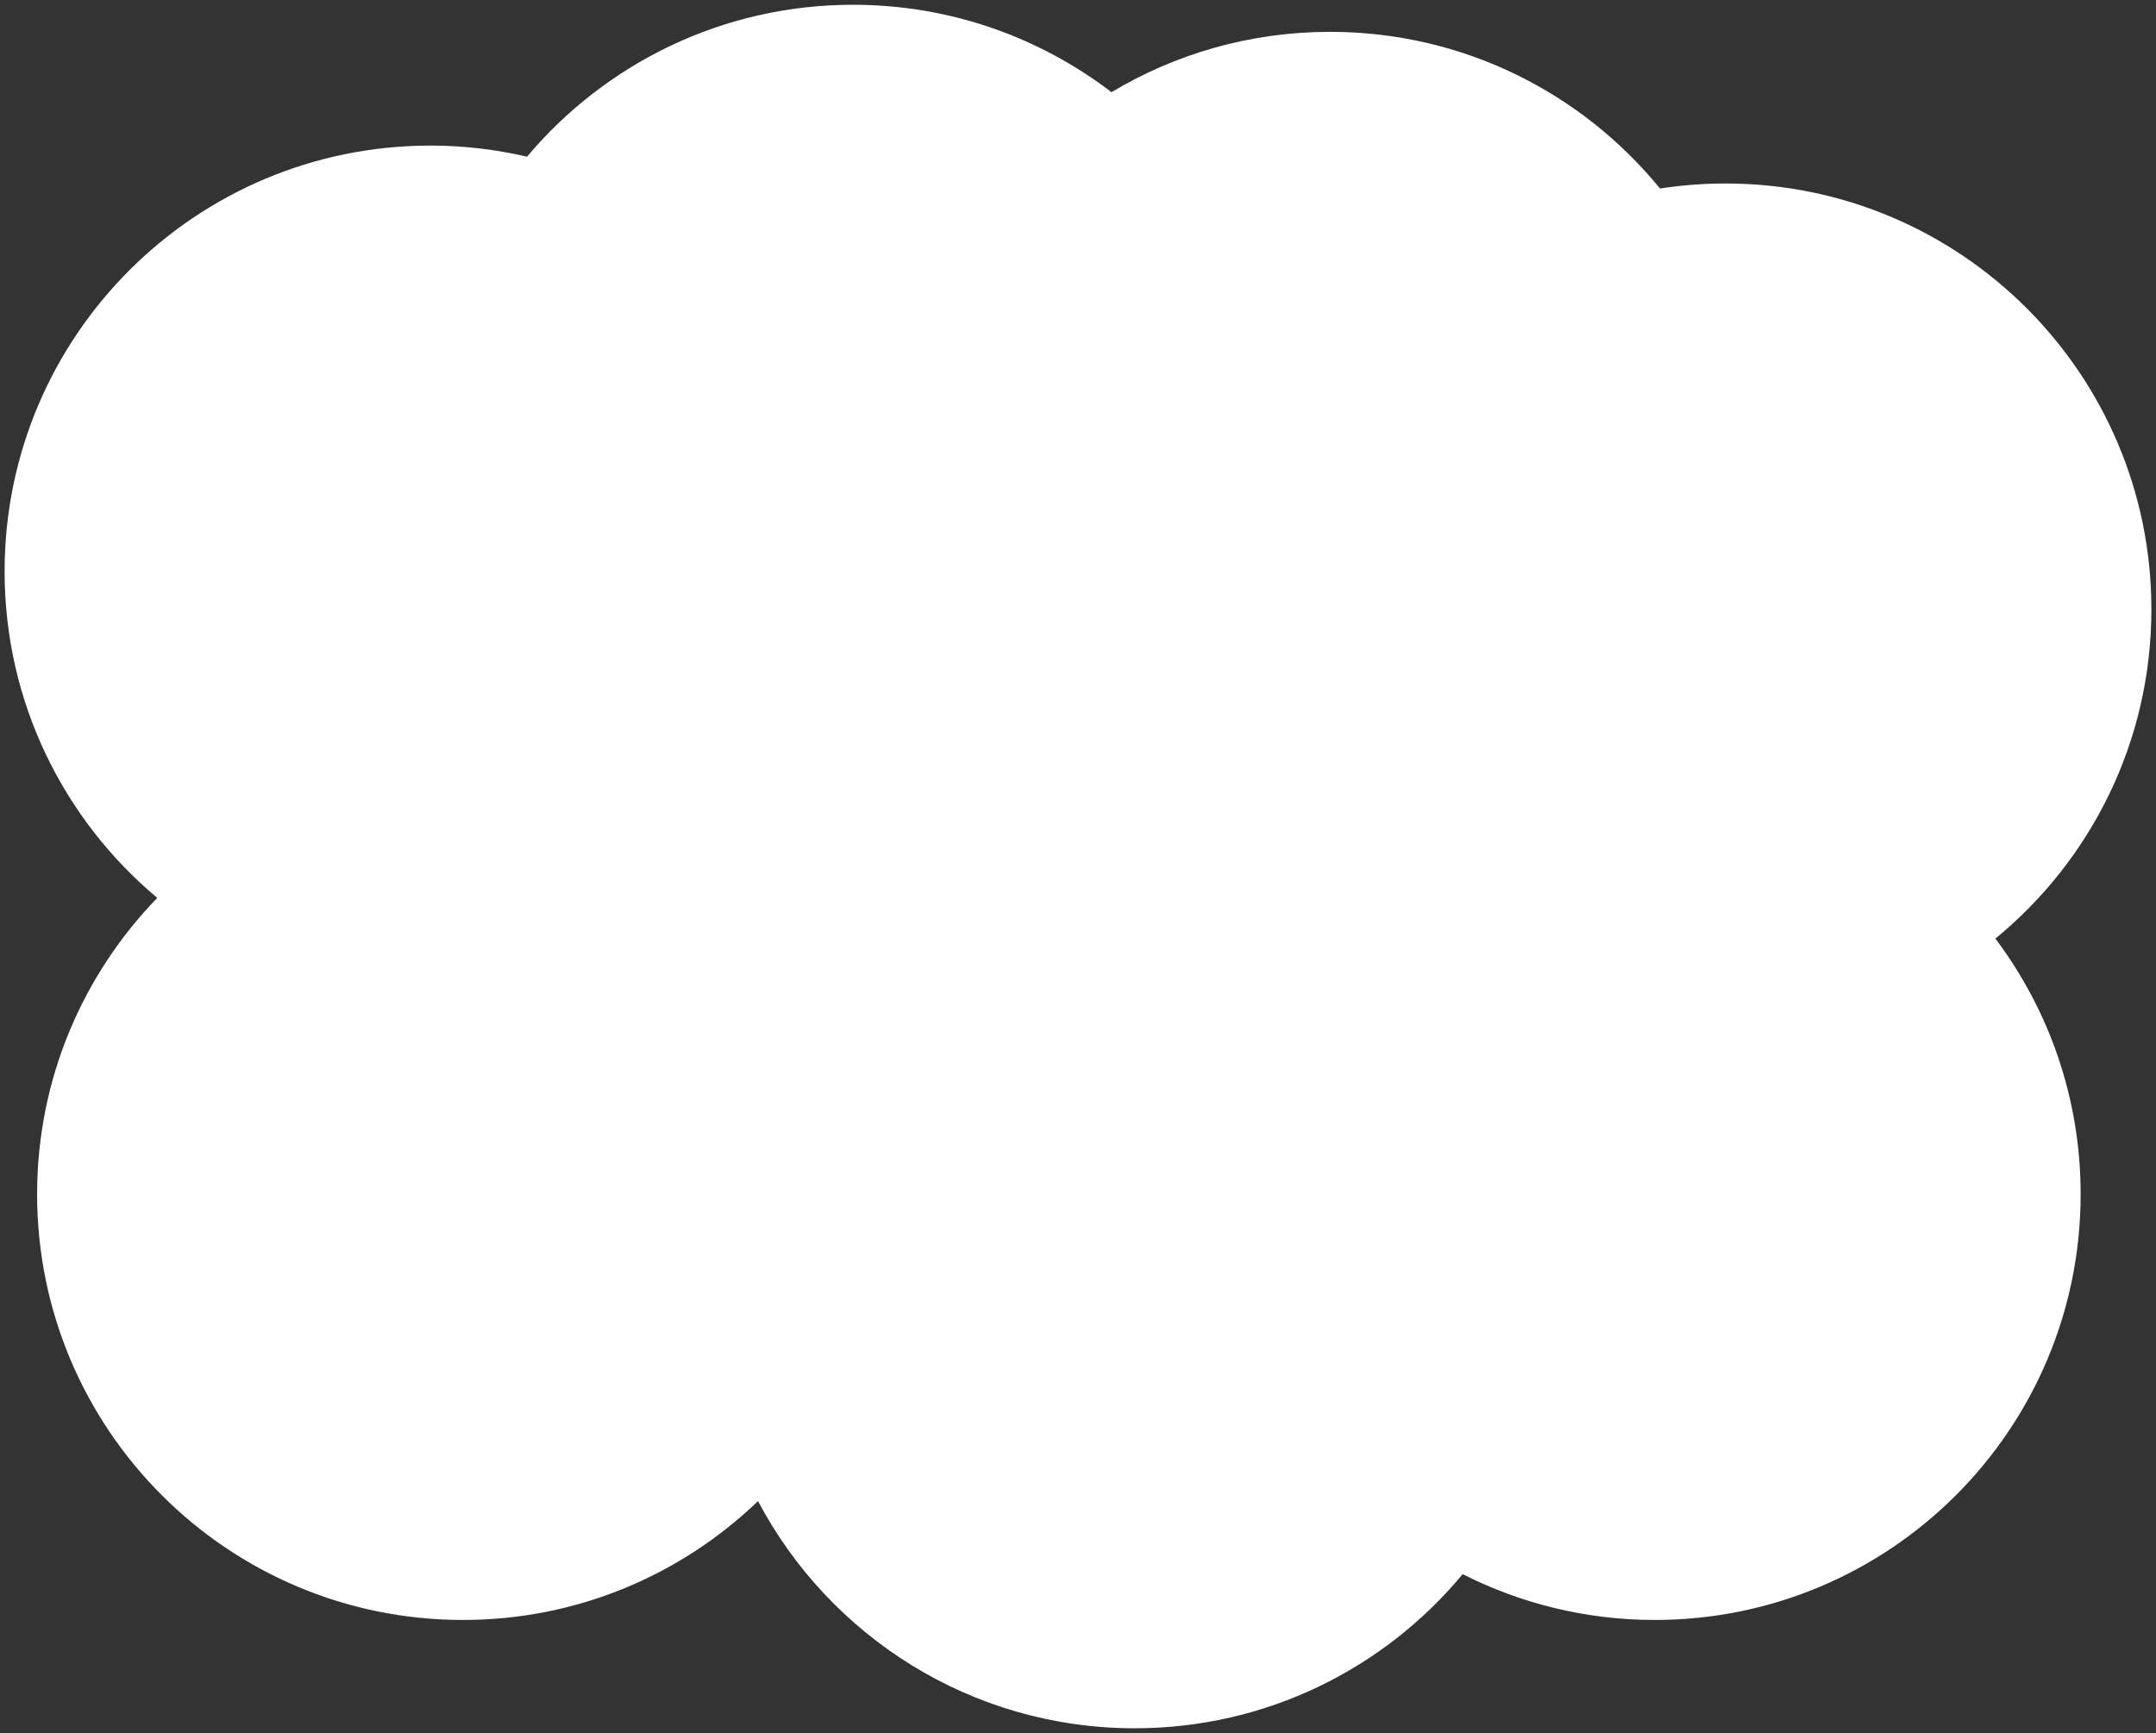 <?xml version="1.0" encoding="utf-8"?>
<!-- Generator: Adobe Illustrator 27.0.0, SVG Export Plug-In . SVG Version: 6.00 Build 0)  -->
<svg version="1.1" id="レイヤー_1" xmlns="http://www.w3.org/2000/svg" xmlns:xlink="http://www.w3.org/1999/xlink" x="0px"
	 y="0px" width="398px" height="320px" viewBox="0 0 398 320" style="enable-background:new 0 0 398 320;" xml:space="preserve">
<rect x="0" y="0" width="398" height="320" fill="#333333" stroke="none"/>
<style type="text/css">
	.st0{fill:#FFFFFF;}
</style>
<path class="st0" d="M397.15,112.5c0-43.42-35.2-78.62-78.62-78.62c-4.11,0-8.15,0.32-12.09,0.93
	C292.03,17.15,270.1,5.88,245.53,5.88c-14.75,0-28.55,4.07-40.35,11.14C191.95,6.9,175.42,0.88,157.47,0.88
	c-24.16,0-45.76,10.91-60.18,28.05c-5.73-1.33-11.69-2.05-17.82-2.05c-43.42,0-78.62,35.2-78.62,78.62
	c0,24.22,10.96,45.87,28.18,60.29C15.31,179.95,6.85,199.23,6.85,220.5c0,43.42,35.2,78.62,78.62,78.62
	c21.15,0,40.33-8.36,54.46-21.95c13.18,24.94,39.37,41.95,69.54,41.95c24.35,0,46.11-11.07,60.54-28.46
	c10.66,5.4,22.7,8.46,35.46,8.46c43.42,0,78.62-35.2,78.62-78.62c0-17.71-5.86-34.05-15.74-47.19
	C385.93,158.89,397.15,137.01,397.15,112.5z"/>
</svg>
